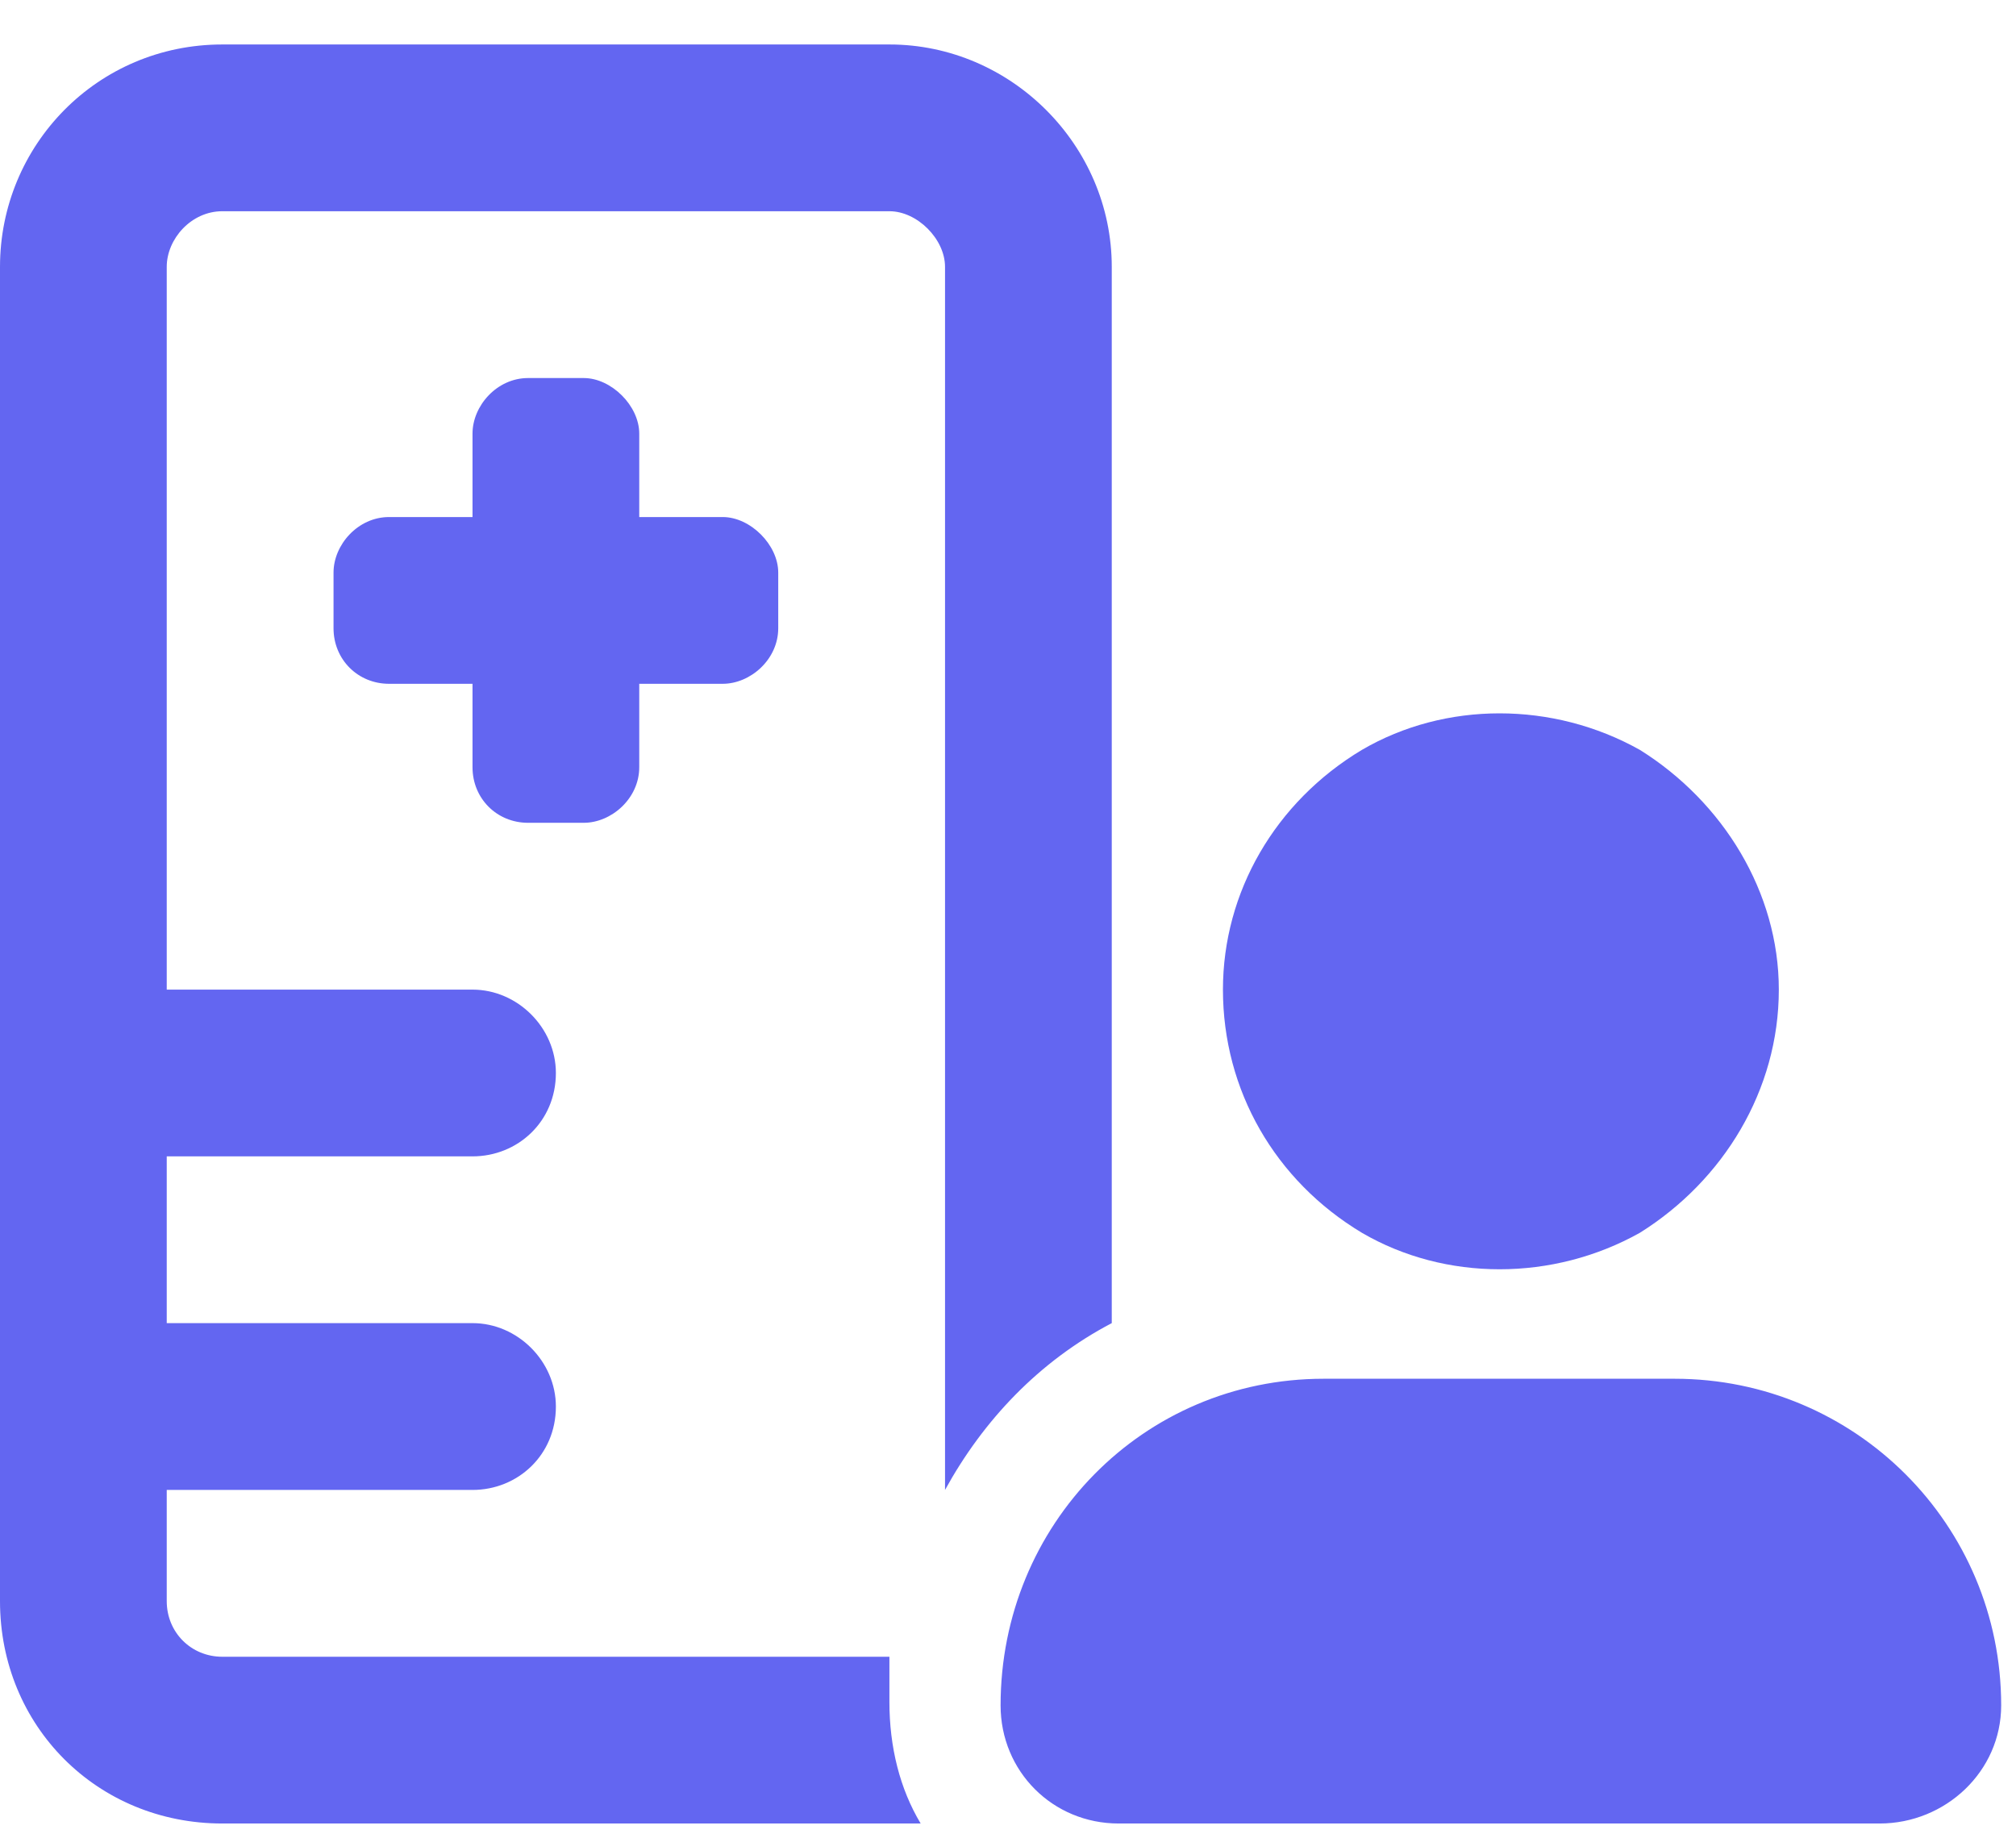 <?xml version="1.0" encoding="UTF-8"?>
<svg xmlns="http://www.w3.org/2000/svg" width="34" height="31" viewBox="0 0 34 31" fill="none">
  <path d="M3.75 3.562C3.223 3.562 2.812 4.031 2.812 4.5V16.688H7.969C8.73 16.688 9.375 17.332 9.375 18.094C9.375 18.914 8.73 19.5 7.969 19.5H2.812V22.312H7.969C8.73 22.312 9.375 22.957 9.375 23.719C9.375 24.539 8.73 25.125 7.969 25.125H2.812V27C2.812 27.527 3.223 27.938 3.75 27.938H15C15 28.23 15 28.465 15 28.699C15 29.461 15.176 30.164 15.527 30.75C15.352 30.75 15.176 30.75 15 30.75H3.75C1.641 30.75 0 29.109 0 27V4.5C0 2.449 1.641 0.75 3.75 0.75H15C17.051 0.75 18.75 2.449 18.75 4.5V16.688V22.312C17.52 22.957 16.582 23.953 15.938 25.125V4.5C15.938 4.031 15.469 3.562 15 3.562H3.75ZM7.969 7.312C7.969 6.844 8.379 6.375 8.906 6.375H9.844C10.312 6.375 10.781 6.844 10.781 7.312V8.719H12.188C12.656 8.719 13.125 9.188 13.125 9.656V10.594C13.125 11.121 12.656 11.531 12.188 11.531H10.781V12.938C10.781 13.465 10.312 13.875 9.844 13.875H8.906C8.379 13.875 7.969 13.465 7.969 12.938V11.531H6.562C6.035 11.531 5.625 11.121 5.625 10.594V9.656C5.625 9.188 6.035 8.719 6.562 8.719H7.969V7.312ZM30 16.688C30 18.387 29.062 19.91 27.656 20.789C26.191 21.609 24.375 21.609 22.969 20.789C21.504 19.91 20.625 18.387 20.625 16.688C20.625 15.047 21.504 13.523 22.969 12.645C24.375 11.824 26.191 11.824 27.656 12.645C29.062 13.523 30 15.047 30 16.688ZM16.875 28.758C16.875 25.711 19.277 23.25 22.324 23.25H28.242C31.289 23.25 33.75 25.711 33.75 28.758C33.75 29.871 32.812 30.75 31.699 30.75H18.867C17.754 30.75 16.875 29.871 16.875 28.758Z" fill="#6366F1"></path>
</svg>
